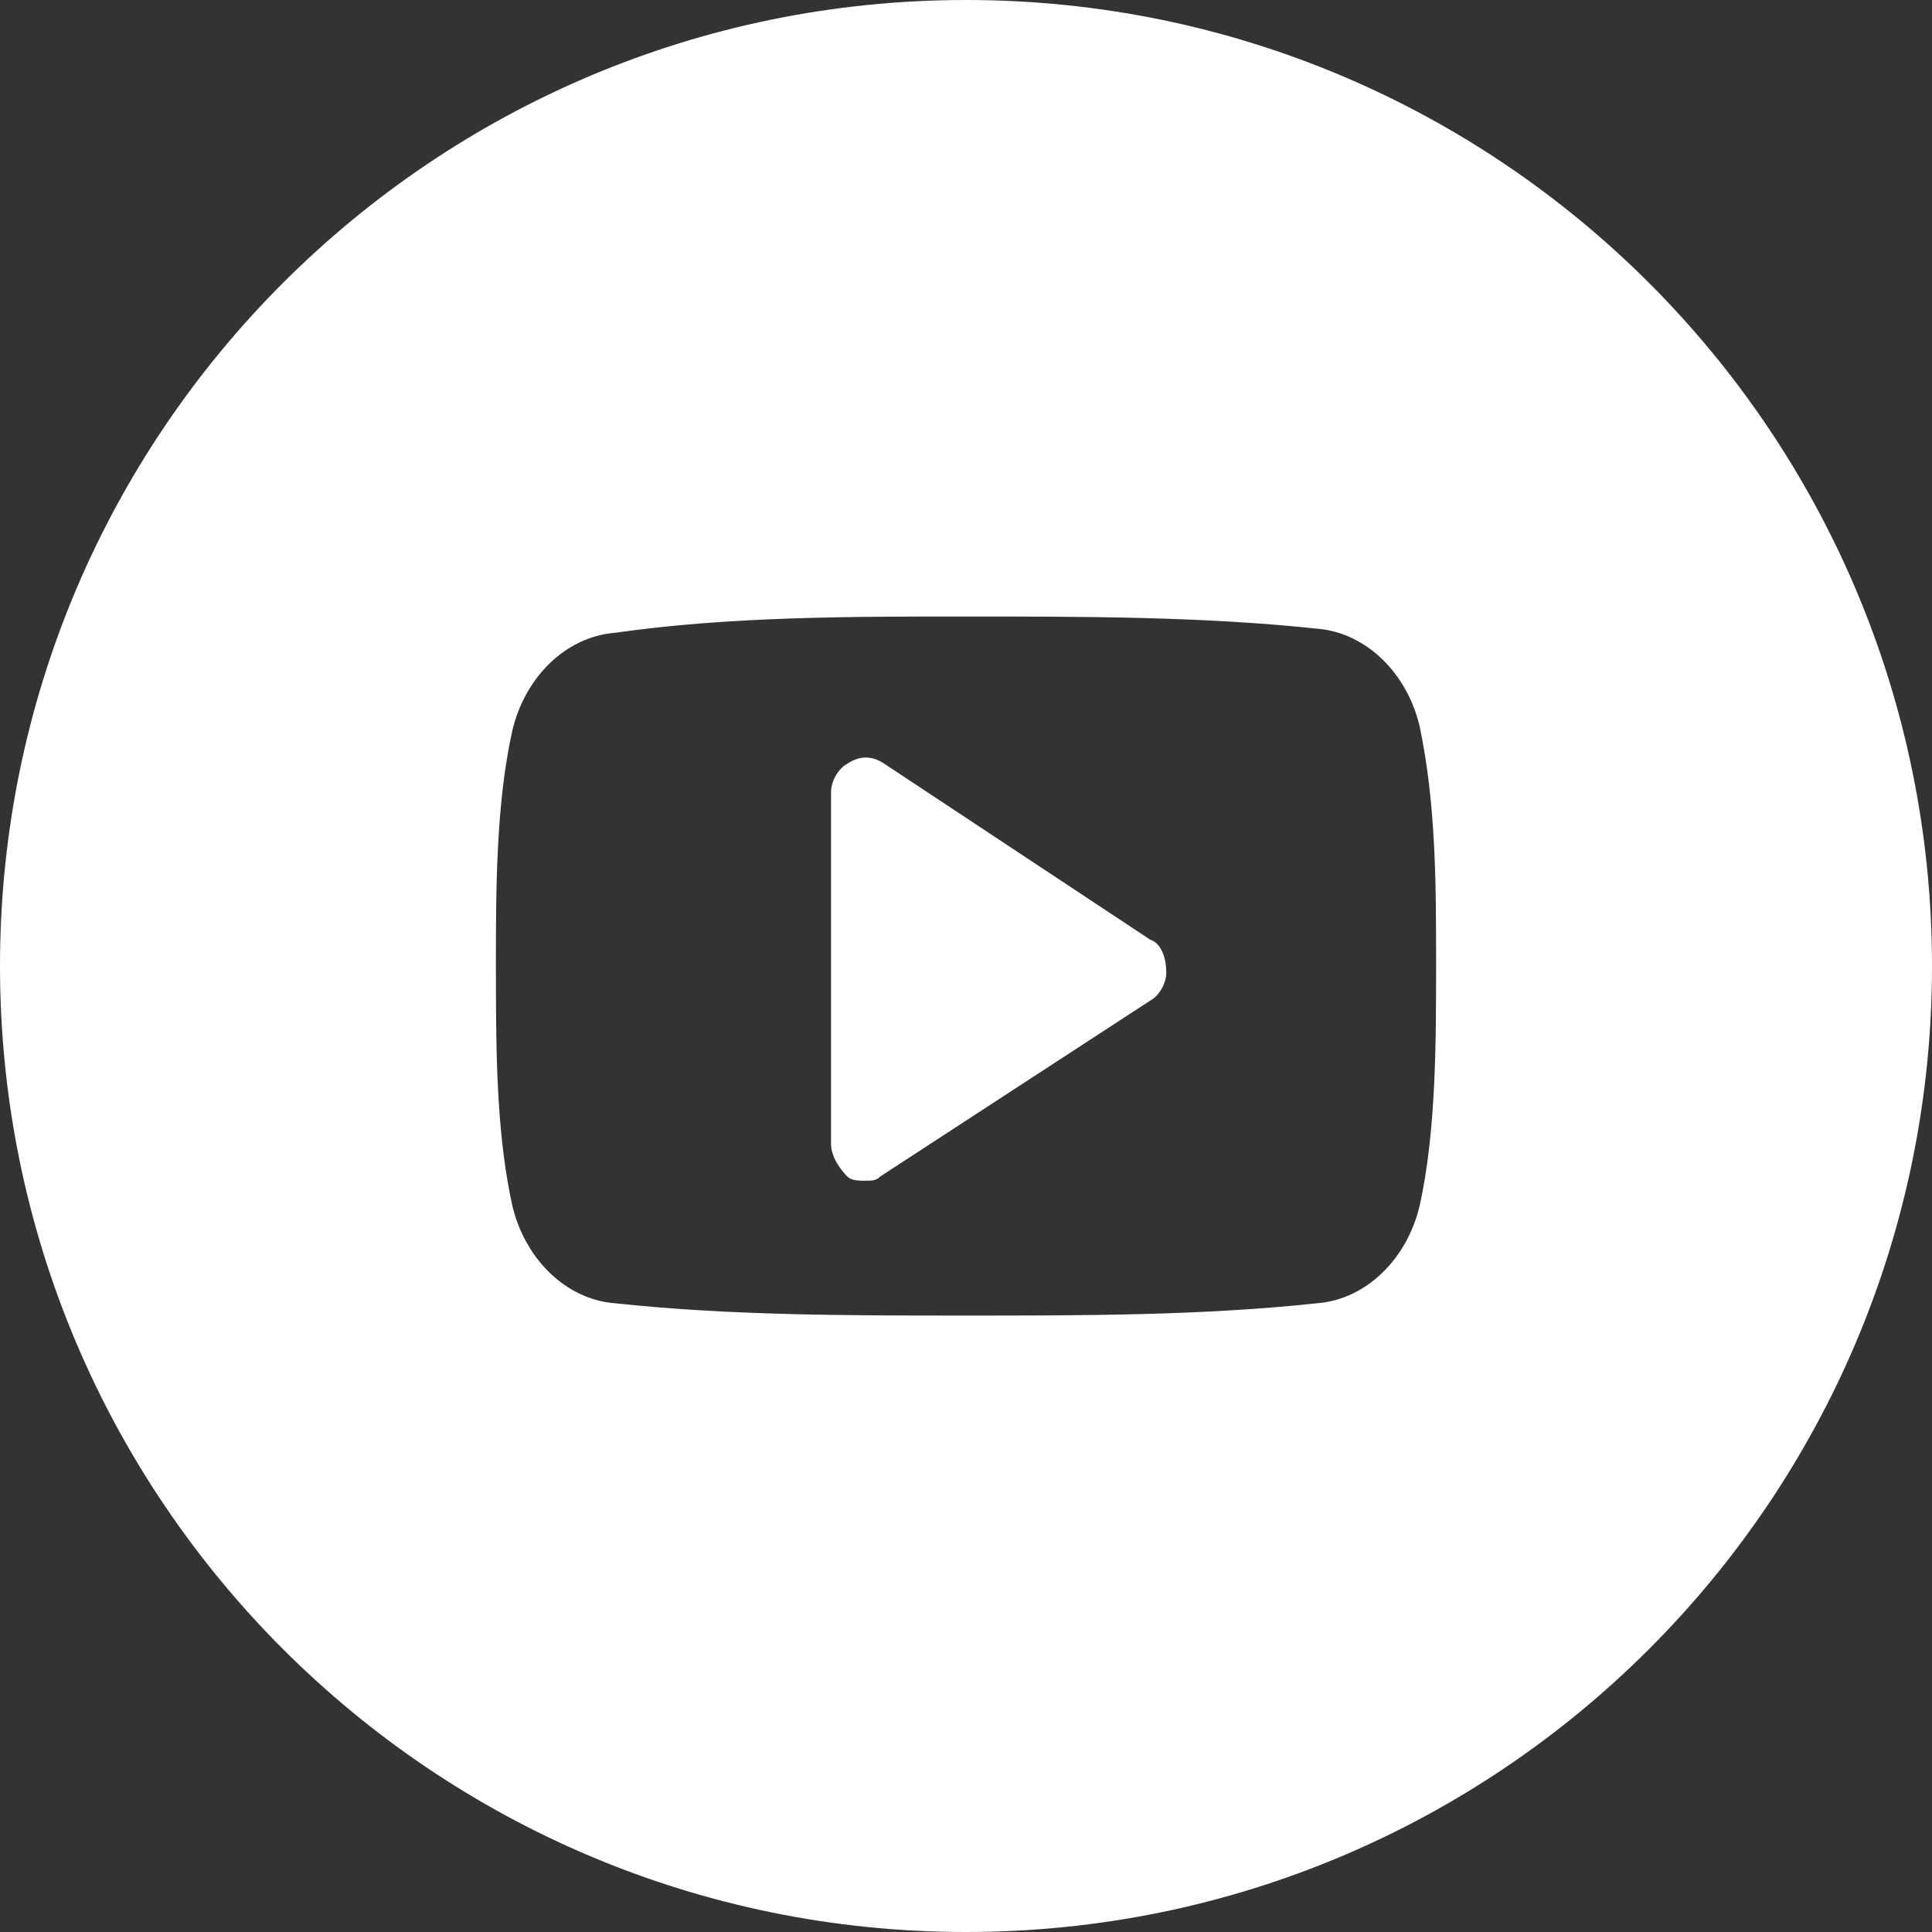 <?xml version="1.0" encoding="UTF-8"?> <svg xmlns="http://www.w3.org/2000/svg" xmlns:xlink="http://www.w3.org/1999/xlink" width="28px" height="28px" viewBox="0 0 28 28" version="1.1"><rect x="0" y="0" width="28" height="28" fill="#333333" stroke="none"/><title>youtube</title><g id="Home" stroke="none" stroke-width="1" fill="none" fill-rule="evenodd"><g id="M4A-Home" transform="translate(-336, -3746)" fill="#FFFFFF"><g id="Group-26" transform="translate(0, 3493)"><g id="youtube" transform="translate(336, 253)"><path d="M14.001,0 C21.732,0 28,6.268 28,14.001 C28,21.732 21.732,28 14.001,28 C6.268,28 0,21.732 0,14.001 C0,6.268 6.268,0 14.001,0 Z M14,8.935 C12.281,8.935 10.564,8.935 8.905,9.172 C8.193,9.231 7.602,9.823 7.424,10.594 C7.187,11.66 7.187,12.905 7.187,14.03 L7.188,14.457 C7.191,15.464 7.217,16.533 7.424,17.467 C7.602,18.236 8.193,18.829 8.905,18.887 C10.564,19.066 12.281,19.066 14,19.066 C15.718,19.066 17.437,19.066 19.096,18.887 C19.806,18.829 20.399,18.236 20.576,17.467 C20.813,16.399 20.813,15.096 20.813,13.971 C20.813,12.845 20.813,11.66 20.576,10.534 C20.399,9.765 19.806,9.172 19.096,9.112 C17.437,8.935 15.718,8.935 14,8.935 Z M12.281,11.068 C12.46,10.949 12.638,10.949 12.815,11.068 L12.815,11.068 L16.666,13.616 C16.843,13.674 16.903,13.911 16.903,14.09 C16.903,14.267 16.785,14.445 16.666,14.504 L16.666,14.504 L12.755,17.052 C12.697,17.112 12.638,17.112 12.518,17.112 L12.465,17.111 C12.404,17.108 12.326,17.097 12.281,17.052 C12.164,16.933 12.044,16.756 12.044,16.578 L12.044,16.578 L12.044,11.482 C12.044,11.305 12.164,11.128 12.281,11.068 Z" id="Combined-Shape"></path></g></g></g></g></svg> 